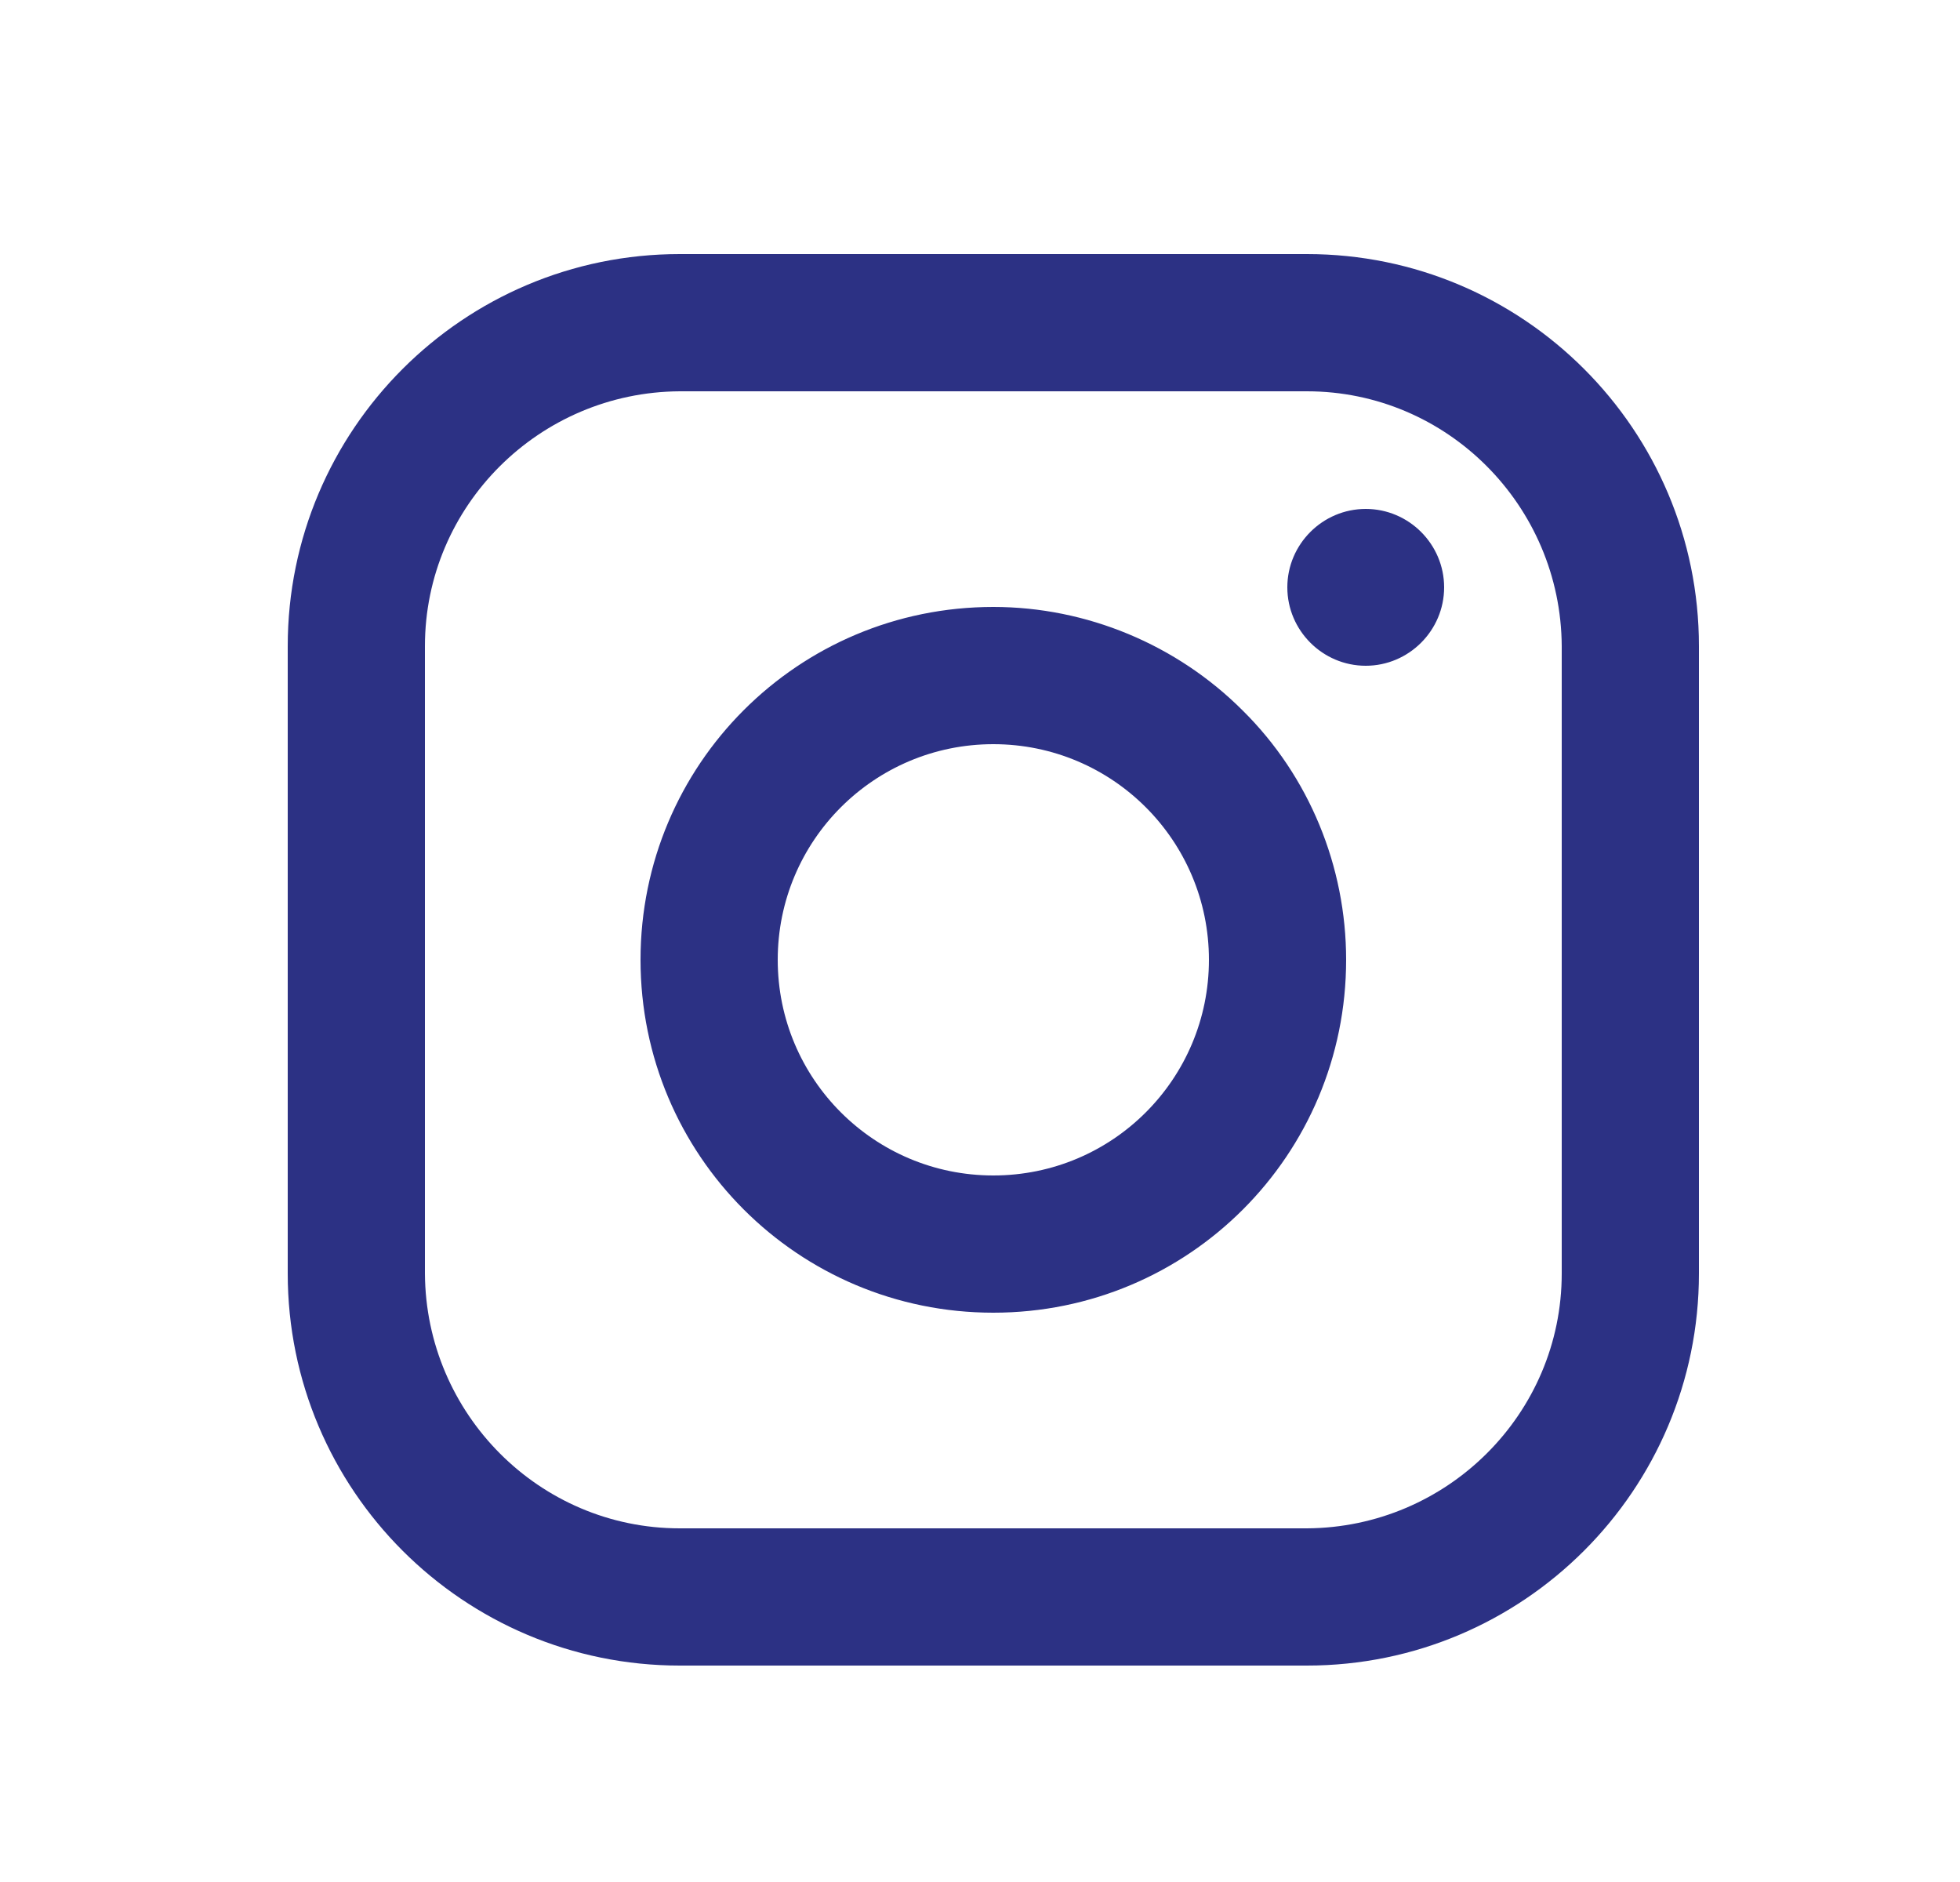 <?xml version="1.0" encoding="UTF-8"?> <svg xmlns="http://www.w3.org/2000/svg" id="Layer_1" viewBox="0 0 25 24"><defs><style>.cls-1{fill:#2c3184;fill-rule:evenodd;stroke-width:0px;}</style></defs><path class="cls-1" d="m16.67,3.24h-8c-2.76,0-5,2.24-5,5v8c0,2.76,2.24,5,5,5h8c2.76,0,5-2.24,5-5v-8c0-2.76-2.24-5-5-5Zm3.25,13c0,1.79-1.46,3.24-3.25,3.25h-8c-1.79,0-3.24-1.46-3.25-3.25v-8c0-1.79,1.46-3.24,3.25-3.25h8c1.79,0,3.24,1.46,3.25,3.25v8Zm-2.5-7.75c.55,0,1-.45,1-1s-.45-1-1-1-1,.45-1,1,.45,1,1,1Zm-4.75-.75c-2.49,0-4.5,2.01-4.5,4.5s2.01,4.5,4.5,4.5,4.5-2.01,4.5-4.5c0-1.19-.47-2.34-1.32-3.18-.84-.84-1.99-1.32-3.18-1.32Zm-2.75,4.5c0,1.52,1.23,2.75,2.75,2.75s2.75-1.23,2.75-2.75-1.23-2.75-2.75-2.75-2.75,1.23-2.75,2.75Z"></path></svg> 
